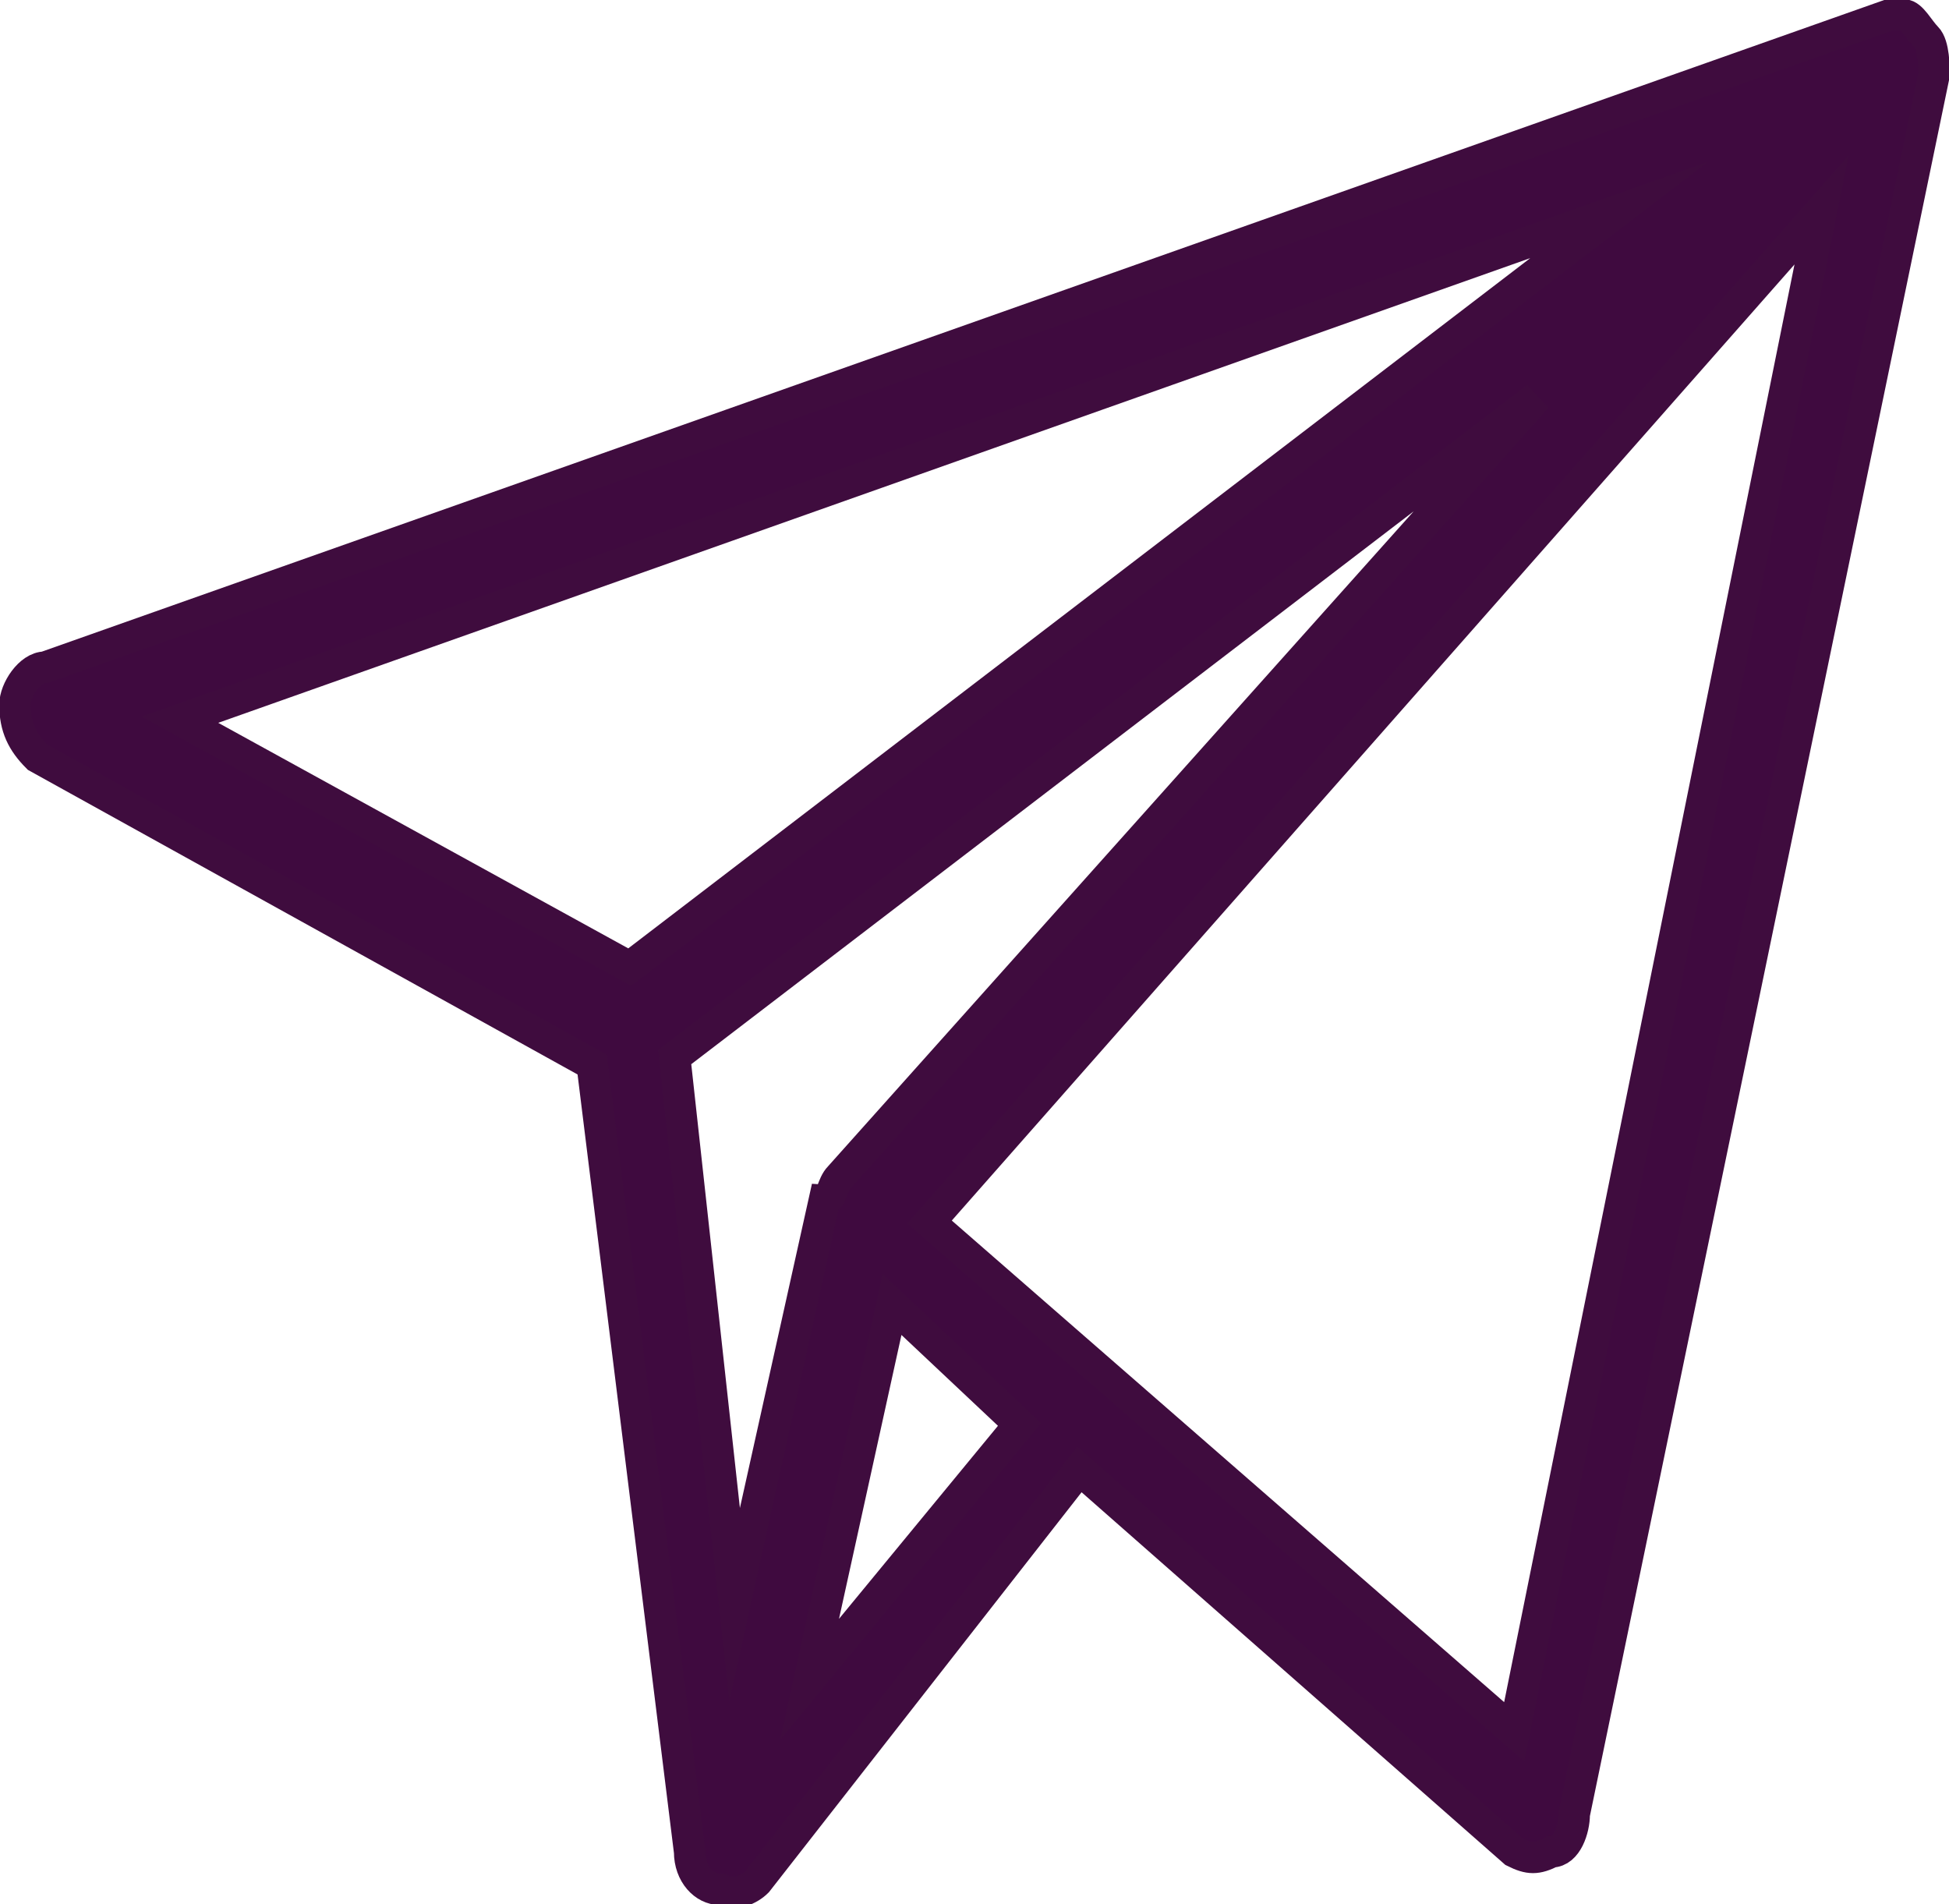 <?xml version="1.0" encoding="utf-8"?>
<!-- Generator: Adobe Illustrator 23.0.6, SVG Export Plug-In . SVG Version: 6.00 Build 0)  -->
<svg version="1.1" id="Layer_1" xmlns="http://www.w3.org/2000/svg" xmlns:xlink="http://www.w3.org/1999/xlink" x="0px" y="0px"
	 viewBox="0 0 26 25.4" style="enable-background:new 0 0 26 25.4;" xml:space="preserve">
<style type="text/css">
	.st0{fill:#3F0A3F;stroke:#3F0C3E;stroke-width:0.42;stroke-miterlimit:10;}
</style>
<path class="st0" d="M25.7,0.5c-0.1-0.1-0.2-0.3-0.3-0.3l0,0l0,0c-0.1,0-0.2,0-0.2,0L0.6,8.9c-0.2,0-0.4,0.3-0.4,0.5
	c0,0.3,0.1,0.5,0.3,0.7l7.4,4.1l1.3,10.5c0,0.3,0.2,0.5,0.4,0.5c0.2,0.1,0.4,0,0.5-0.1l4.3-5.5l5.8,5.1c0.2,0.1,0.3,0.1,0.5,0
	c0.2,0,0.3-0.3,0.3-0.5l4.8-23.2l0,0C25.8,0.9,25.8,0.6,25.7,0.5L25.7,0.5z M21.6,2.8L8.4,12.9l-6-3.3L21.6,2.8z M9,14.1l11.5-8.8
	l-9.3,10.4C11.1,15.8,11.1,16,11,16l0,0l-1.2,5.4L9,14.1z M10.8,22.4l1.1-5l1.7,1.6L10.8,22.4z M20.2,23.1l-7.8-6.8L24.3,2.8
	L20.2,23.1z"/>
</svg>
